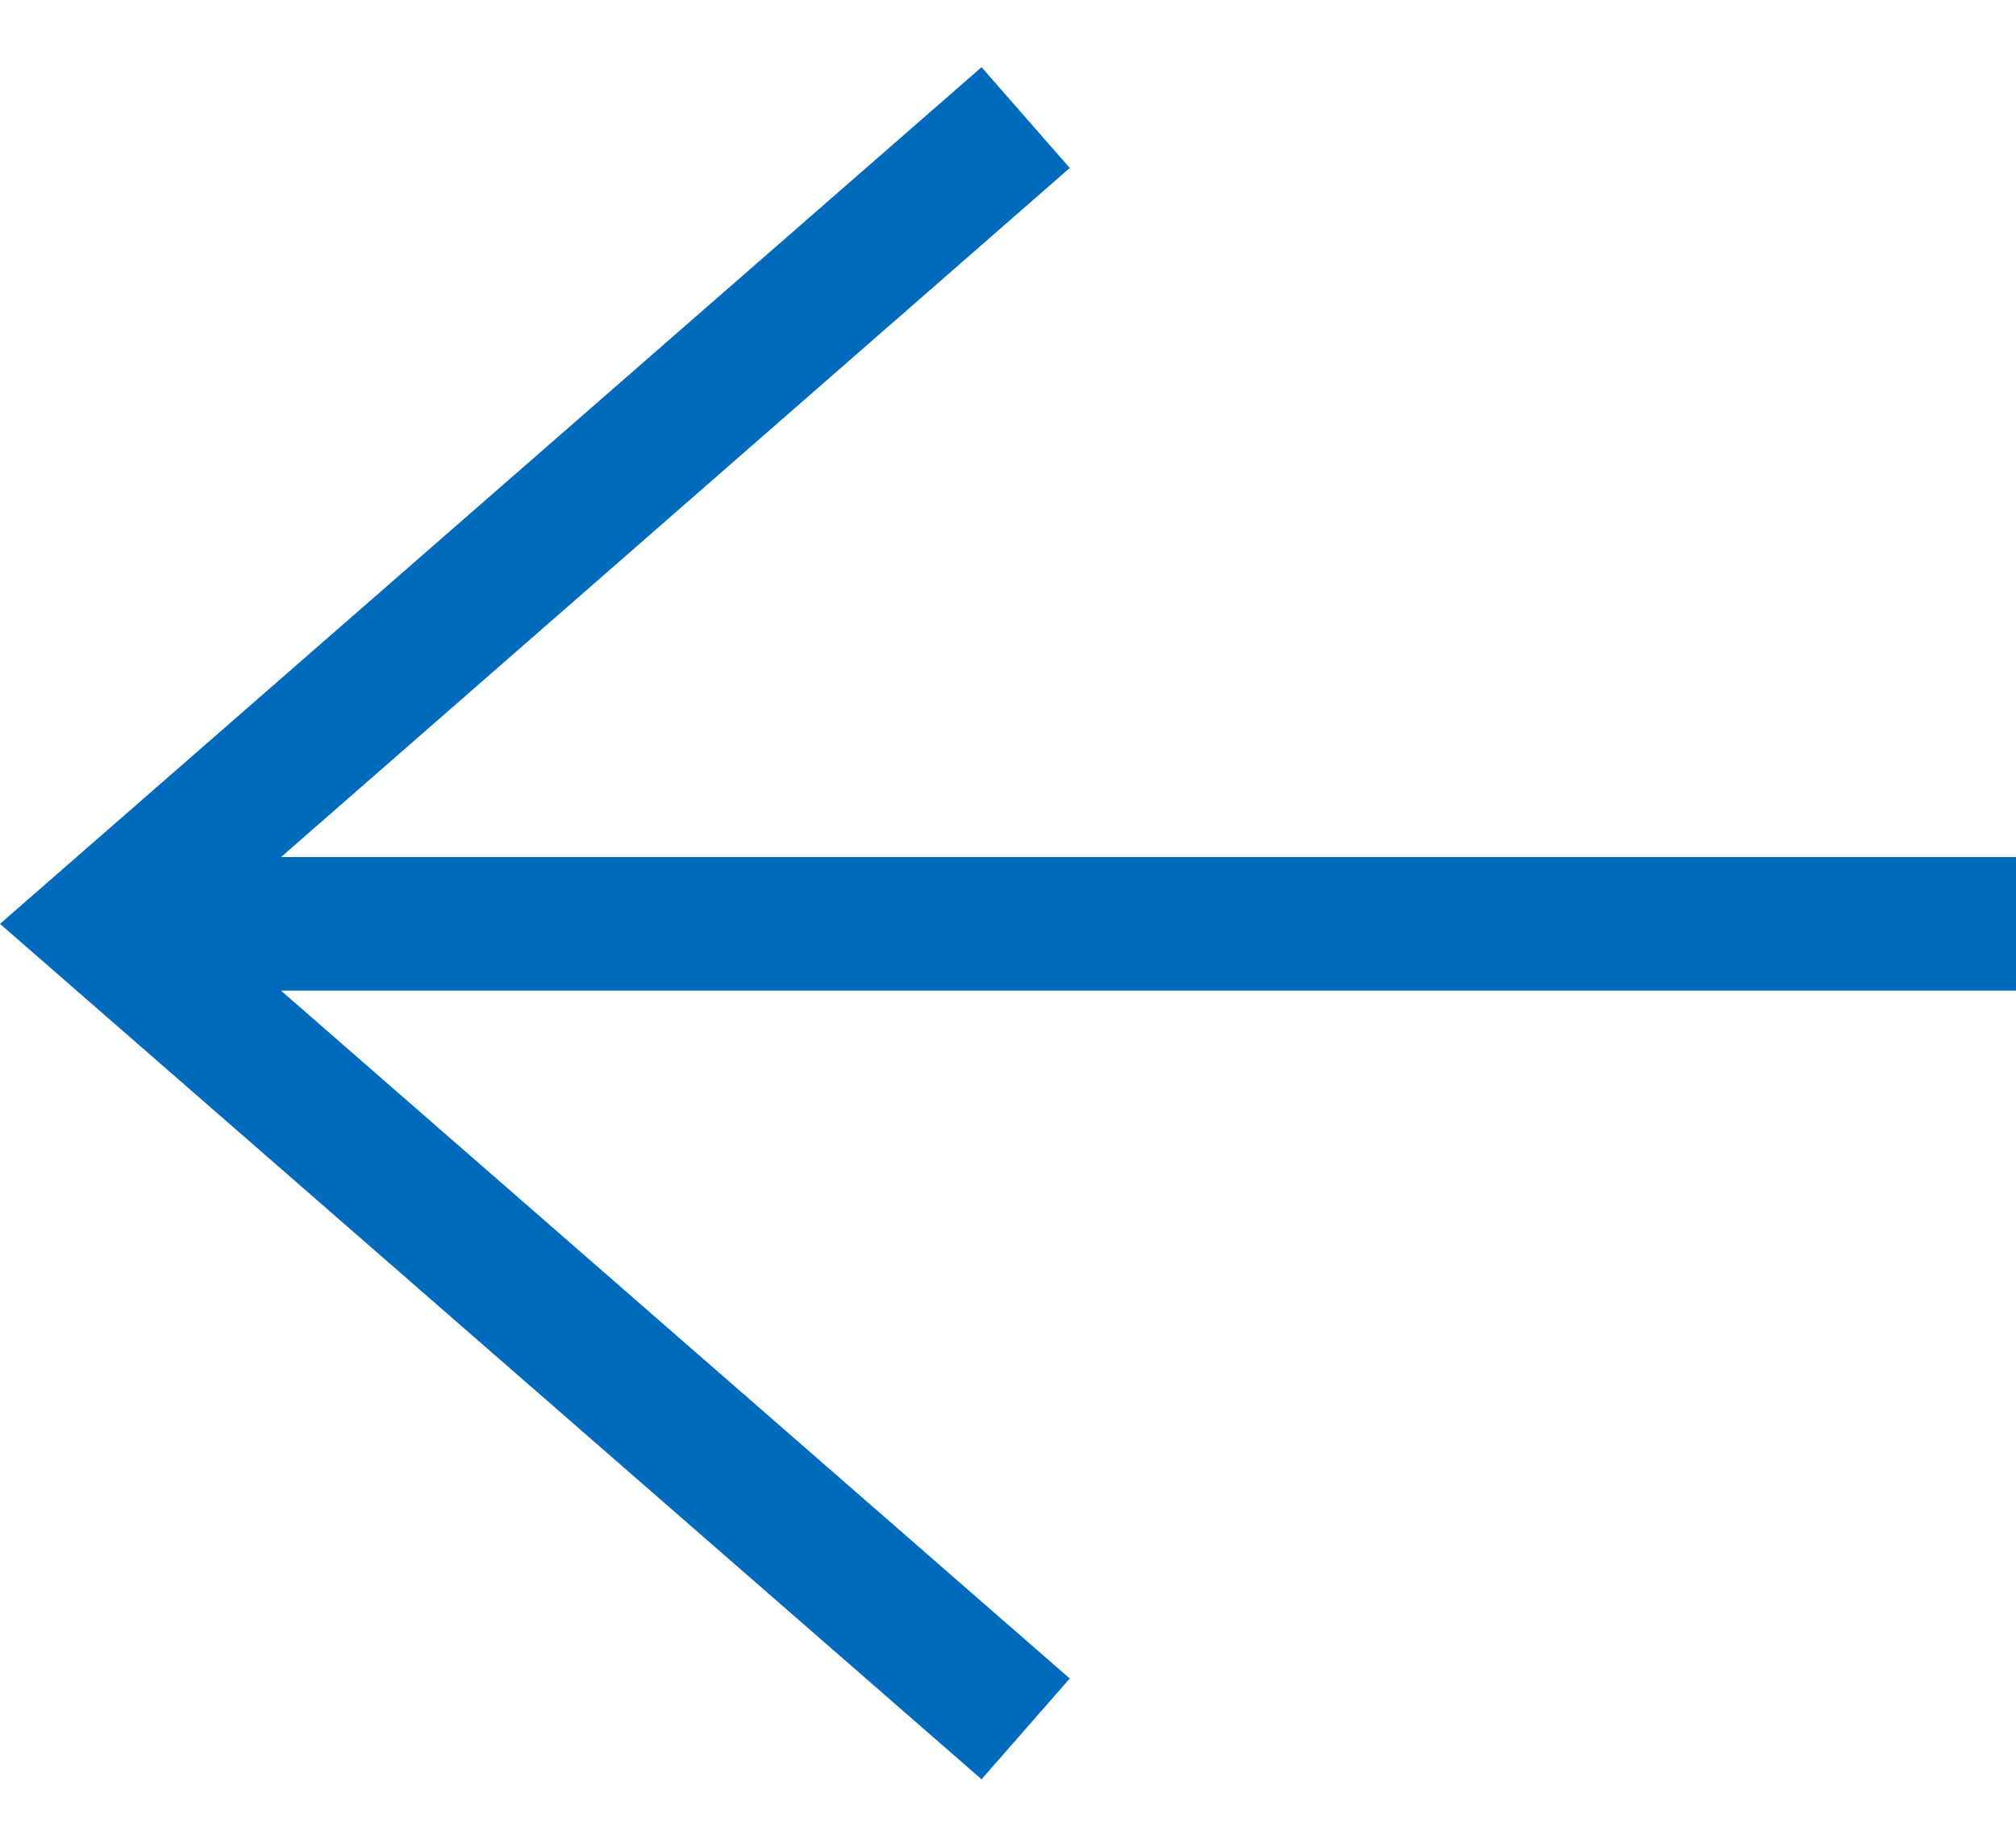 <svg width="24" height="22" viewBox="0 0 24 22" fill="none" xmlns="http://www.w3.org/2000/svg">
<path d="M24 10.205H3.345L12.735 2L11.685 0.8L0 11L11.685 21.185L12.735 19.985L3.345 11.795H24V10.205Z" fill="#006BBD"/>
</svg>
